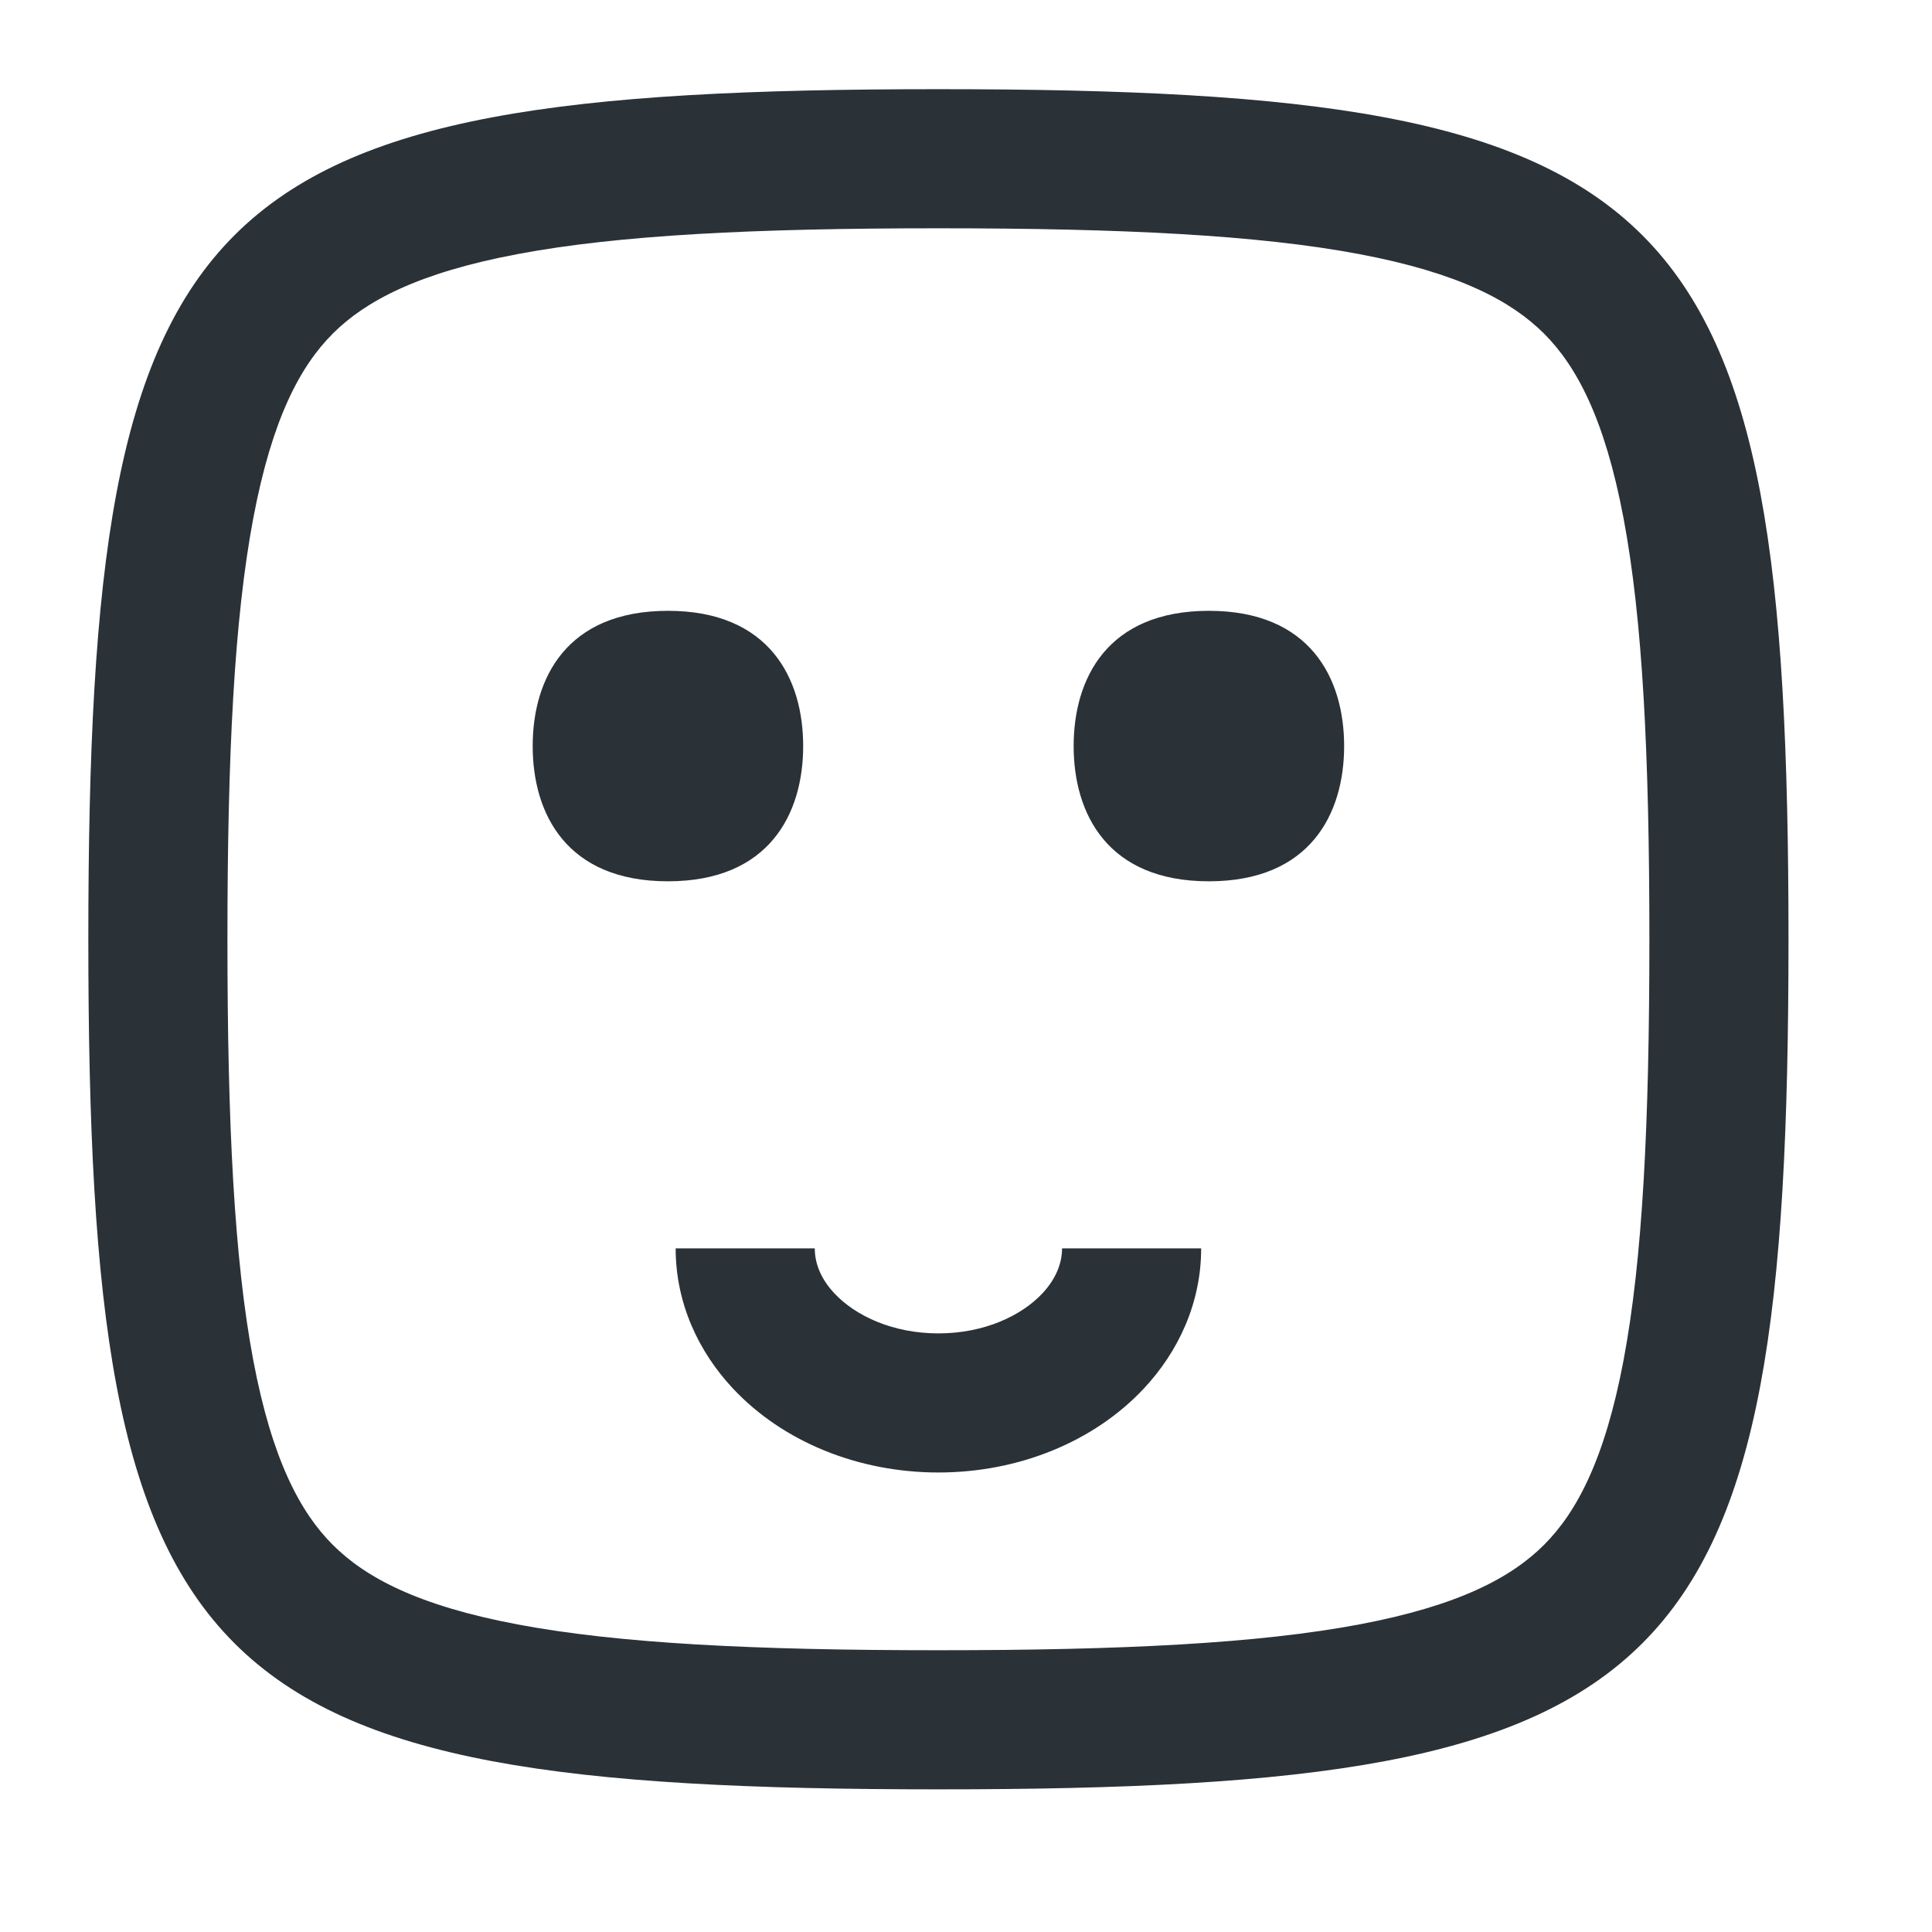 <?xml version="1.0" encoding="UTF-8"?> <svg xmlns="http://www.w3.org/2000/svg" width="25" height="25" viewBox="0 0 25 25" fill="none"><path fill-rule="evenodd" clip-rule="evenodd" d="M2.943 12.154C2.943 9.761 3.031 8.014 3.277 6.708C3.52 5.419 3.885 4.738 4.306 4.317C4.728 3.896 5.408 3.531 6.697 3.288C8.003 3.042 9.75 2.954 12.143 2.954C14.535 2.954 16.283 3.042 17.589 3.288C18.878 3.531 19.558 3.896 19.98 4.317C20.401 4.738 20.766 5.419 21.009 6.708C21.255 8.014 21.343 9.761 21.343 12.154C21.343 14.546 21.255 16.294 21.009 17.6C20.766 18.888 20.401 19.569 19.98 19.99C19.558 20.412 18.878 20.777 17.589 21.02C16.283 21.266 14.535 21.354 12.143 21.354C9.75 21.354 8.003 21.266 6.697 21.02C5.408 20.777 4.728 20.412 4.306 19.99C3.885 19.569 3.52 18.888 3.277 17.6C3.031 16.294 2.943 14.546 2.943 12.154ZM1.143 12.154C1.143 2.529 2.518 1.154 12.143 1.154C21.768 1.154 23.143 2.529 23.143 12.154C23.143 21.779 21.768 23.154 12.143 23.154C2.518 23.154 1.143 21.779 1.143 12.154ZM10.799 16.738C10.619 16.547 10.543 16.344 10.543 16.154H8.743C8.743 16.863 9.038 17.492 9.487 17.97C10.131 18.656 11.104 19.054 12.143 19.054C13.182 19.054 14.155 18.656 14.799 17.97C15.247 17.492 15.543 16.863 15.543 16.154H13.743C13.743 16.344 13.666 16.547 13.487 16.738C13.219 17.023 12.74 17.254 12.143 17.254C11.546 17.254 11.067 17.023 10.799 16.738ZM13.893 9.654C13.893 8.779 14.33 7.904 15.643 7.904C16.955 7.904 17.393 8.779 17.393 9.654C17.393 10.529 16.955 11.404 15.643 11.404C14.33 11.404 13.893 10.529 13.893 9.654ZM8.643 7.904C7.33 7.904 6.893 8.779 6.893 9.654C6.893 10.529 7.33 11.404 8.643 11.404C9.955 11.404 10.393 10.529 10.393 9.654C10.393 8.779 9.955 7.904 8.643 7.904Z" fill="#2A3137"></path></svg> 
